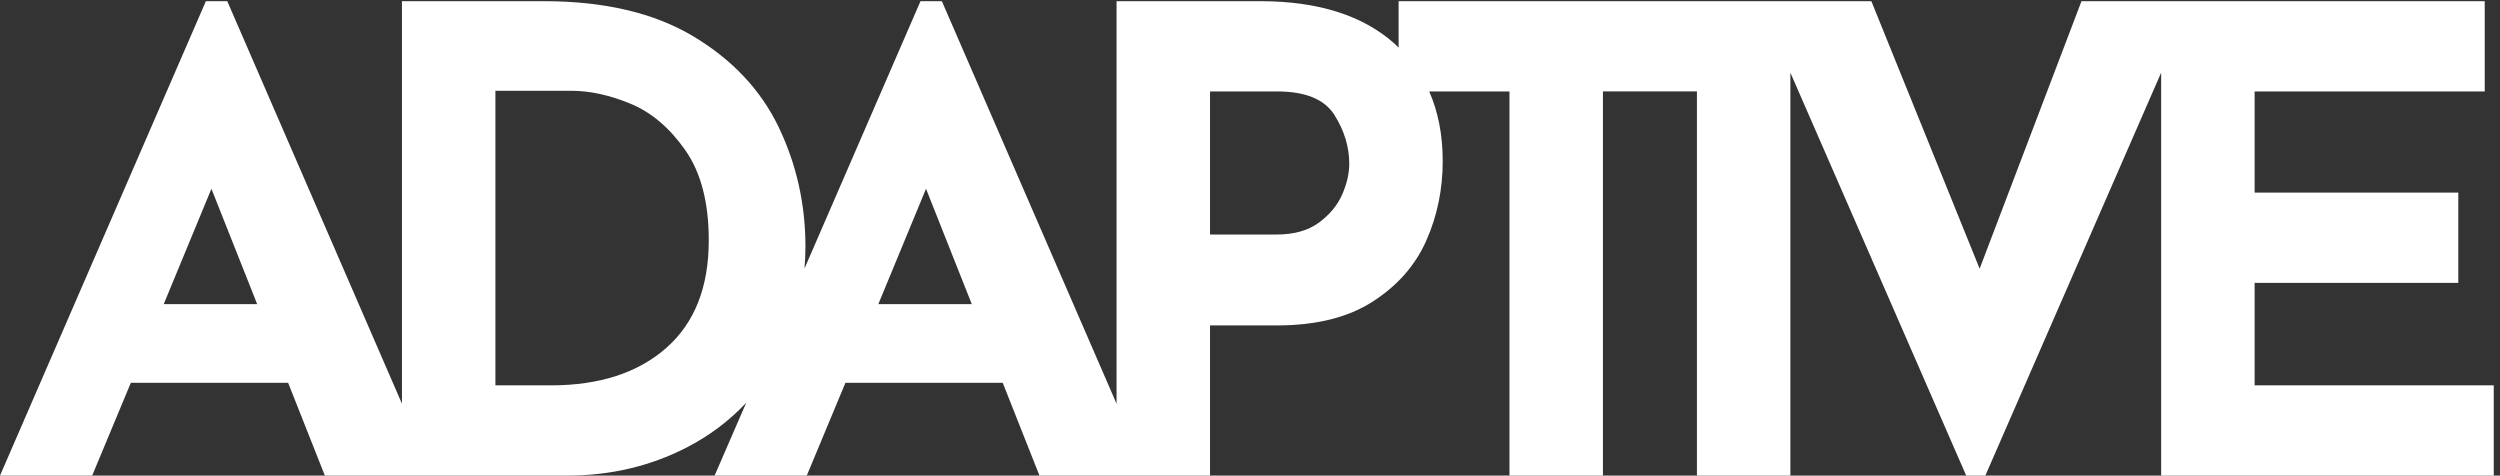 <?xml version="1.0" encoding="UTF-8" standalone="no"?>
<svg xmlns:inkscape="http://www.inkscape.org/namespaces/inkscape" xmlns:sodipodi="http://sodipodi.sourceforge.net/DTD/sodipodi-0.dtd" xmlns="http://www.w3.org/2000/svg" xmlns:svg="http://www.w3.org/2000/svg" version="1.1" id="svg1" width="672" height="127.84" viewBox="0 0 672 127.84">
  <rect x="0" y="0" width="672" height="127.84" fill="#333333" stroke="none"/>
  <defs id="defs1"></defs>
  <g id="g1">
    <g id="group-R5">
      <path id="path2" d="m 2712.56,567.988 c -9.56,-21.734 -25.19,-40.625 -46.9,-56.675 -21.71,-16.075 -50.38,-24.11 -85.98,-24.11 H 2445.51 V 776.414 H 2581 c 57.31,0 95.94,-15.851 115.94,-47.547 19.97,-31.711 29.96,-64.48 29.96,-98.351 0,-19.993 -4.8,-40.836 -14.34,-62.528 z m -937.42,-221.465 96.4,233.188 92.49,-233.188 z m -428.67,-88.585 c -57.31,-50.379 -135.06,-75.571 -233.18,-75.571 h -112.04 v 595.352 h 153.72 c 37.33,0 77.06,-8.684 119.21,-26.051 42.1,-17.383 79.01,-48.648 110.72,-93.801 31.7,-45.164 47.55,-105.972 47.55,-182.387 0,-94.671 -28.66,-167.187 -85.98,-217.542 z M 330.883,346.523 427.285,579.711 519.781,346.523 Z M 4556.7,182.367 V 389.5 h 411.66 V 571.891 H 4556.7 v 204.523 h 465.06 V 958.801 H 4430.85 4367.8 4206.77 L 4000.96,418.168 3782.1,958.801 h -163.64 -63.04 -82.62 -43.23 -602.91 v -93.926 c -2.48,2.395 -4.69,4.969 -7.27,7.293 -64.29,57.746 -155.02,86.633 -272.26,86.633 H 2256.62 V 145.273 l -353.06,813.528 h -43.2 l -234.43,-540.18 c 1.14,14.363 1.92,28.906 1.92,43.84 0,85.977 -18.03,166.527 -54.05,241.66 -36.05,75.102 -93.59,136.336 -172.62,183.684 -79.03,47.324 -179.77,70.996 -302.23,70.996 H 812.363 V 145.297 L 459.313,958.801 H 416.105 L 0,0 h 186.277 l 78.168,187.582 H 582.309 L 656.563,0 h 155.8 63.059 270.428 c 87.71,0 168.26,18.891 241.66,56.656 46.16,23.766 86.37,54 120.67,90.657 L 1444.25,0 h 186.28 l 78.17,187.582 h 317.86 L 2100.81,0 h 155.81 63.05 125.84 V 303.523 H 2581 c 79,0 143.5,16.071 193.43,48.215 49.94,32.102 85.98,73.149 108.14,123.106 22.14,49.929 33.22,103.554 33.22,160.879 0,52.851 -9.27,99.632 -27.27,140.691 h 162.21 V 0 h 188.9 v 776.414 h 189.94 V 0 h 188.89 V 814.316 L 3973.8,0 h 38.66 L 4367.8,814.32 V 0 H 5040 v 182.367 h -483.3" style="fill:#ffffff;fill-opacity:1;fill-rule:nonzero;stroke:none" transform="matrix(0.133,0,0,-0.133,0,127.84)"></path>
    </g>
  </g>
</svg>
